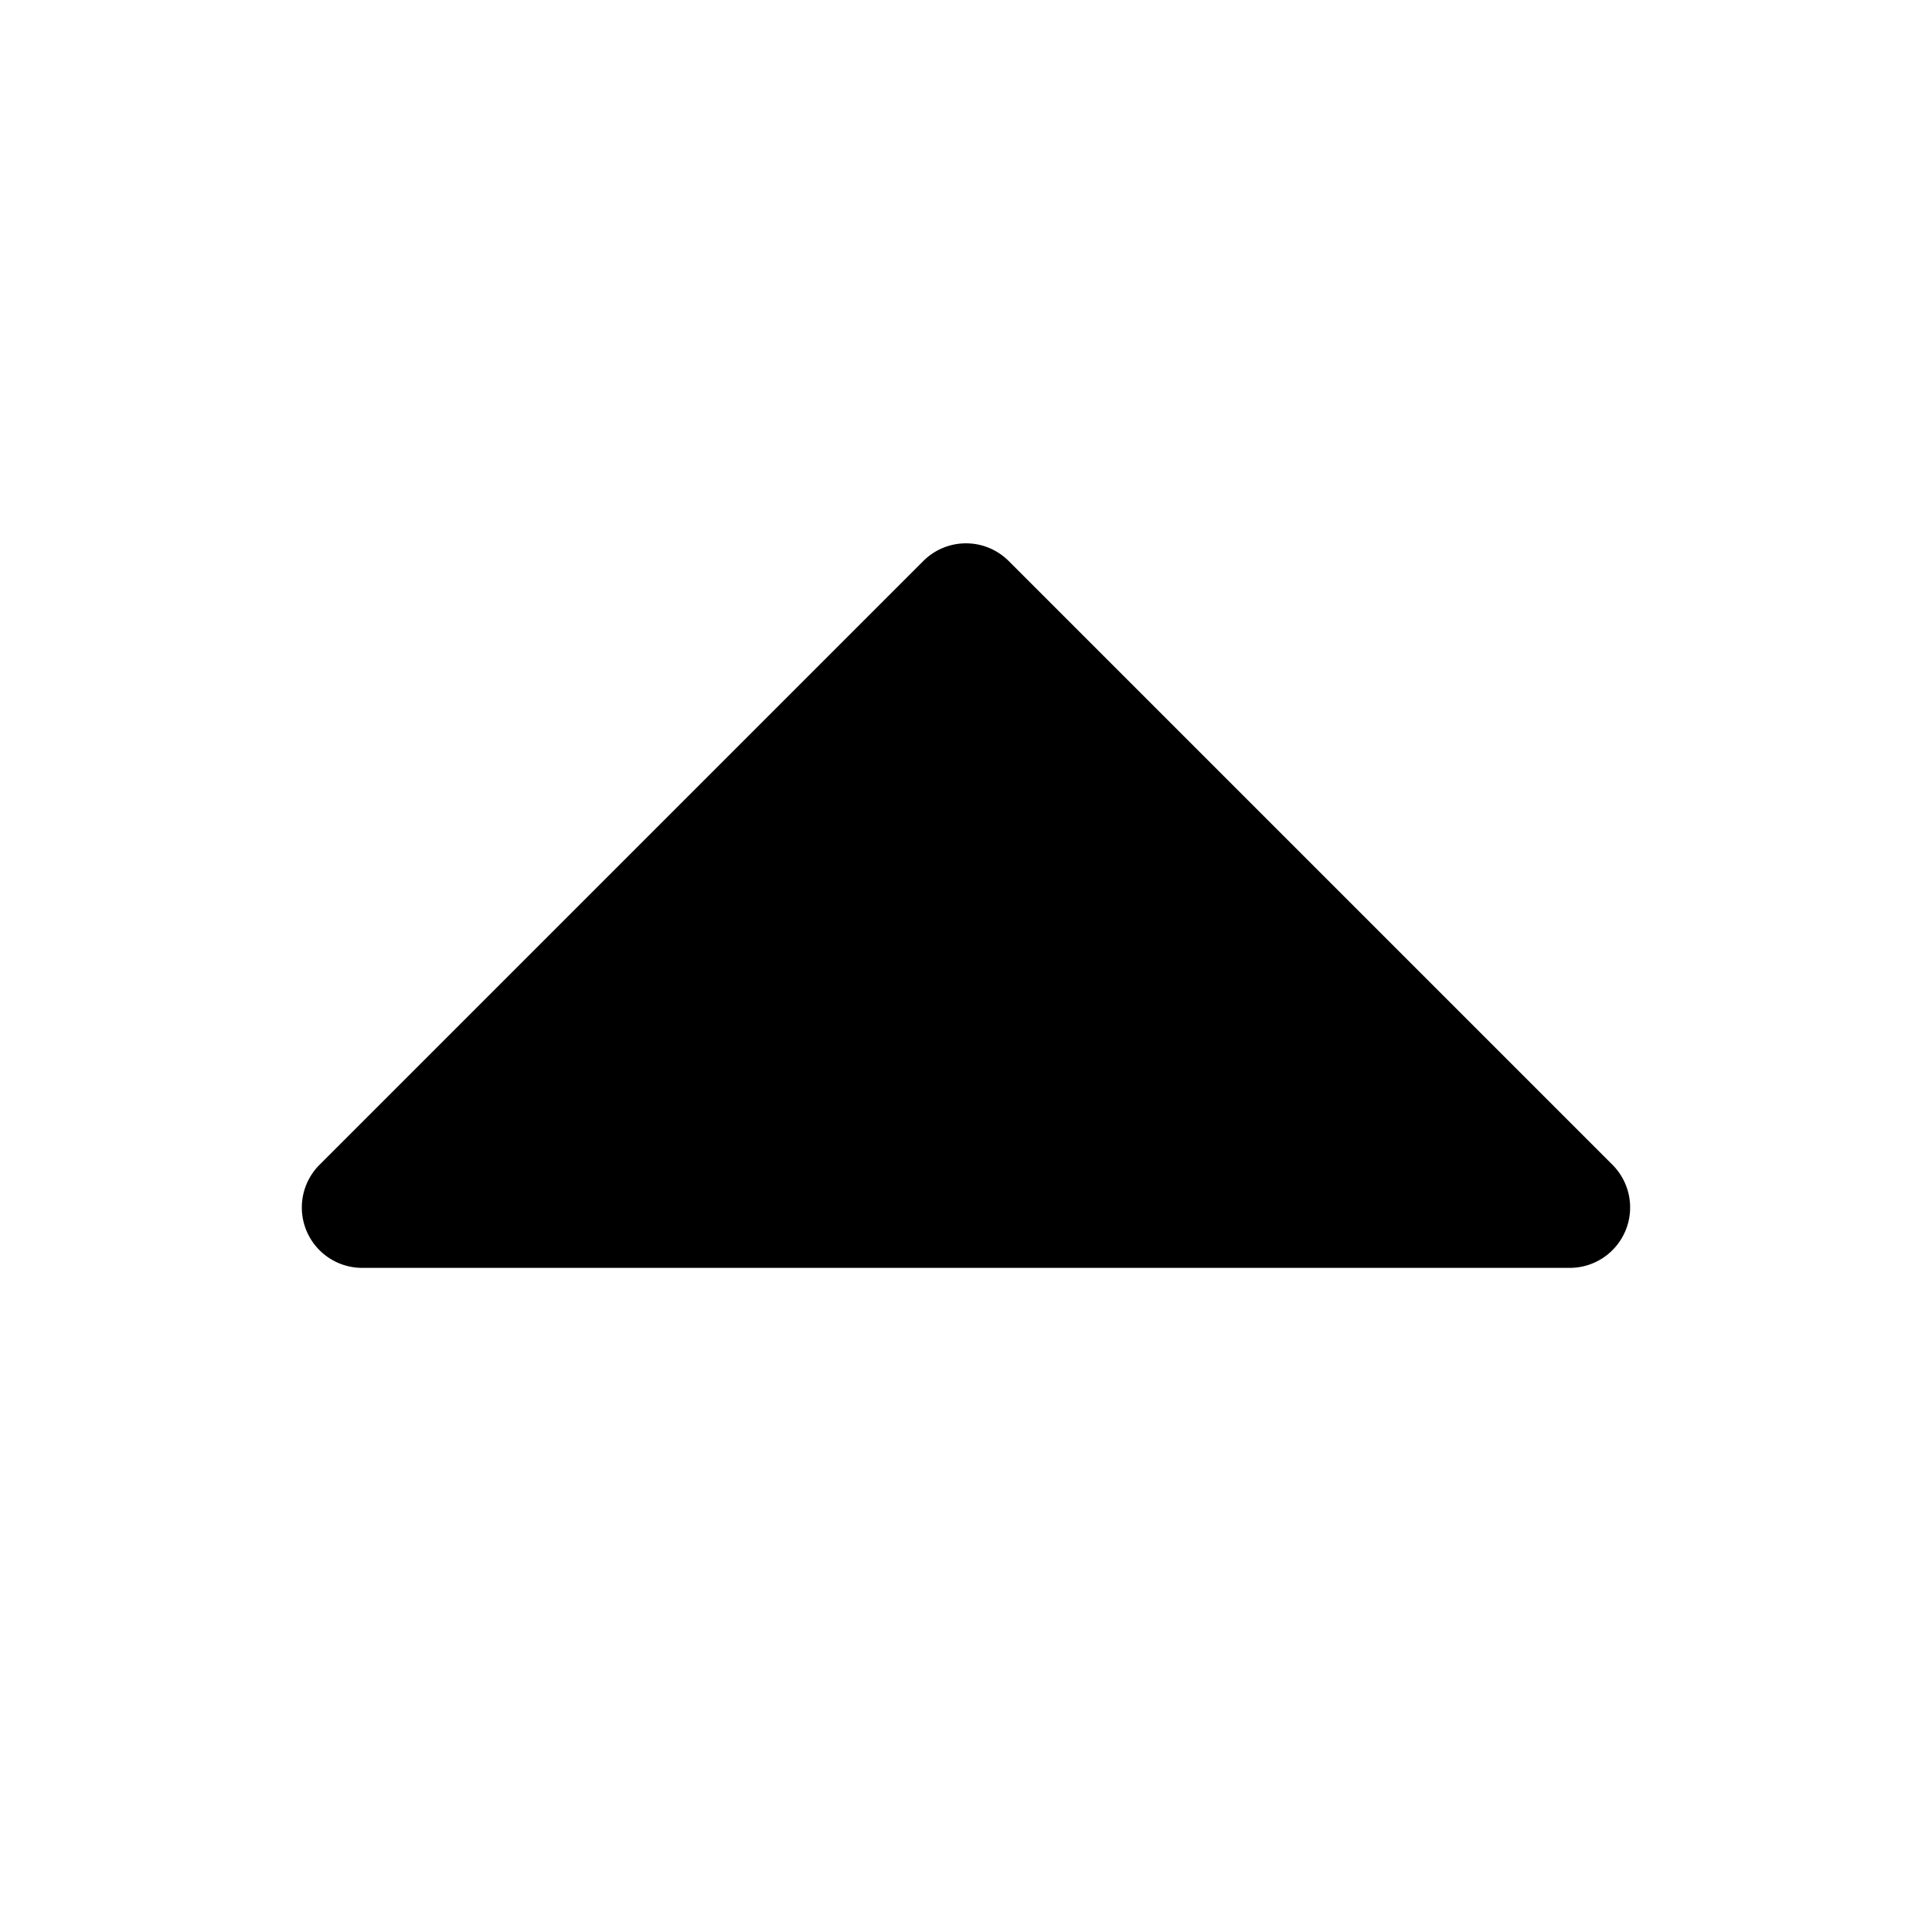 <svg xmlns="http://www.w3.org/2000/svg" viewBox="0 0 256 256" fill="currentColor"><path d="M215.39,163.06A8,8,0,0,1,208,168H48a8,8,0,0,1-5.66-13.66l80-80a8,8,0,0,1,11.32,0l80,80A8,8,0,0,1,215.39,163.06Z"/></svg>